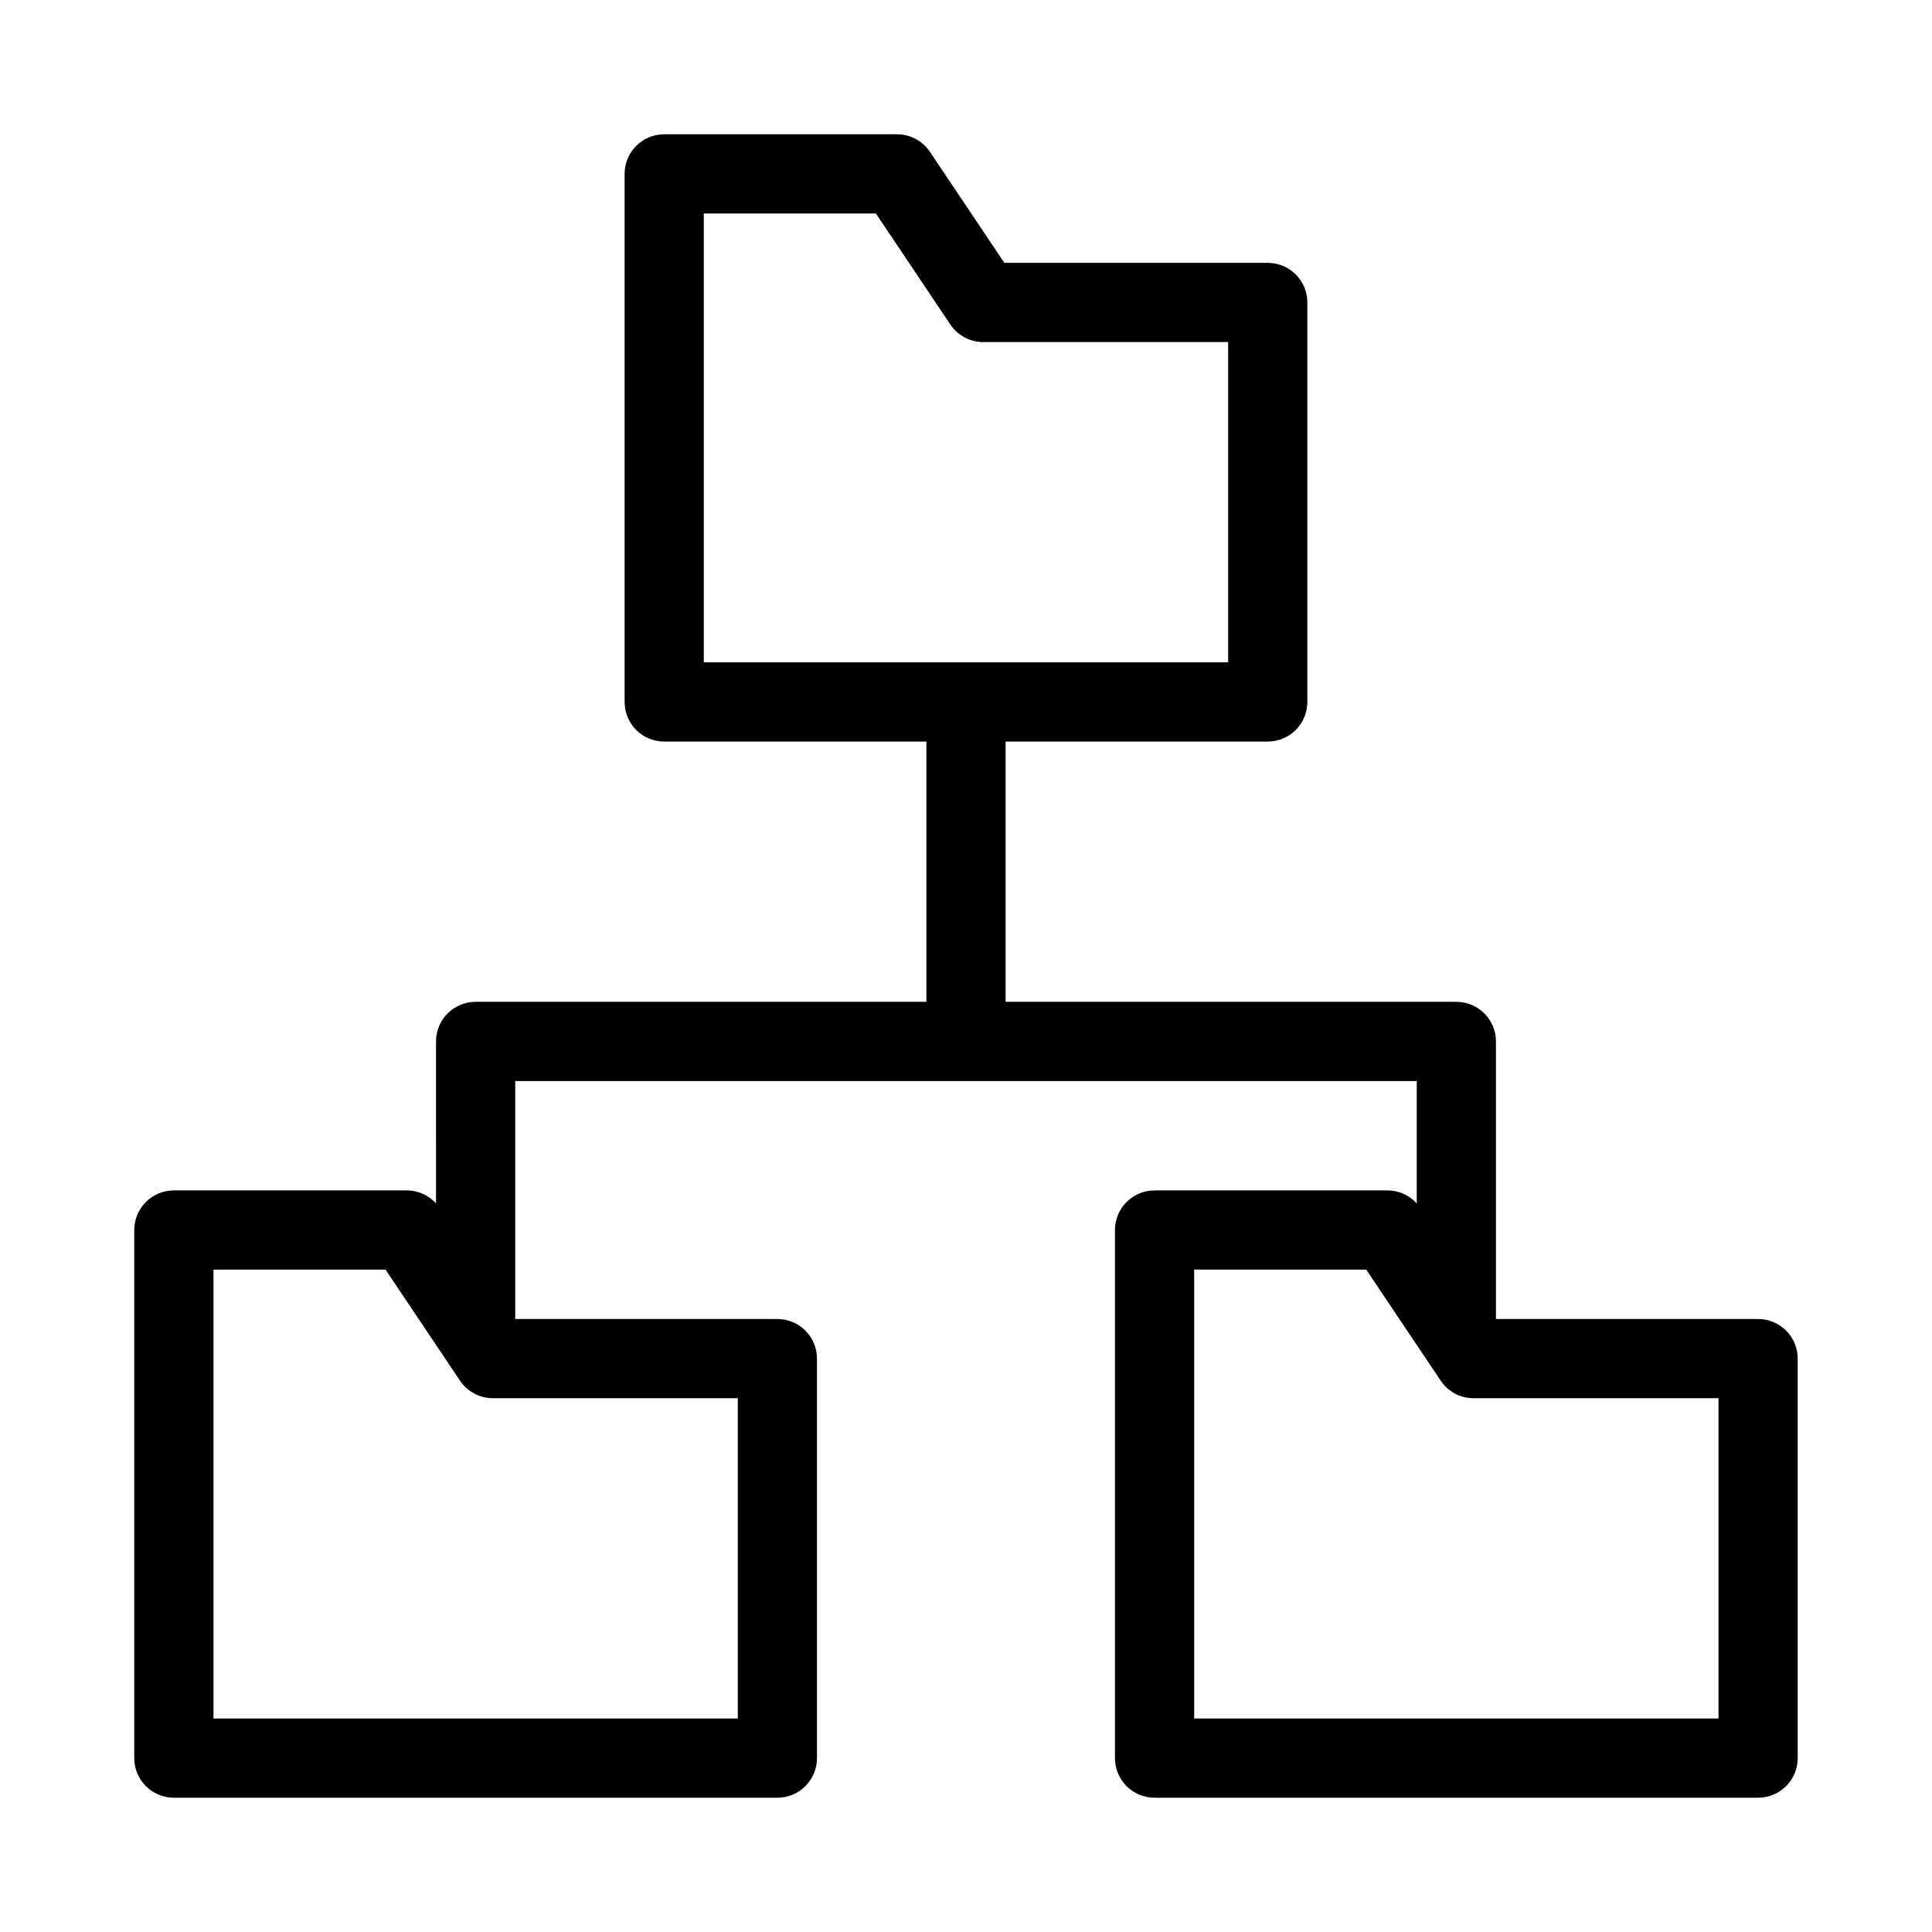 <?xml version="1.0" encoding="UTF-8"?>
<!-- Uploaded to: ICON Repo, www.svgrepo.com, Generator: ICON Repo Mixer Tools -->
<svg fill="#000000" width="800px" height="800px" version="1.1" viewBox="144 144 512 512" xmlns="http://www.w3.org/2000/svg">
 <g fill-rule="evenodd">
  <path d="m309.53 190.08c0-5.797 4.699-10.496 10.496-10.496h61.691c3.5 0 6.769 1.742 8.719 4.652l19.73 29.426h69.801c5.797 0 10.496 4.699 10.496 10.496v105.87c0 5.797-4.699 10.496-10.496 10.496h-159.94c-5.797 0-10.496-4.699-10.496-10.496zm20.992 10.496v118.95h138.95v-84.875h-64.906c-3.5 0-6.769-1.746-8.719-4.652l-19.727-29.426z"/>
  <path d="m179.58 469.97c0-5.797 4.699-10.496 10.496-10.496h61.691c3.5 0 6.769 1.742 8.719 4.652l19.73 29.426h69.797c5.797 0 10.496 4.699 10.496 10.496v105.87c0 5.797-4.699 10.496-10.496 10.496h-159.94c-5.797 0-10.496-4.699-10.496-10.496zm20.992 10.496v118.95h138.95v-84.875h-64.902c-3.5 0-6.769-1.746-8.719-4.652l-19.73-29.426z"/>
  <path d="m439.48 469.97c0-5.797 4.695-10.496 10.496-10.496h61.688c3.5 0 6.769 1.742 8.719 4.652l19.73 29.426h69.801c5.797 0 10.496 4.699 10.496 10.496v105.87c0 5.797-4.699 10.496-10.496 10.496h-159.94c-5.801 0-10.496-4.699-10.496-10.496zm20.988 10.496v118.95h138.95v-84.875h-64.902c-3.5 0-6.773-1.746-8.719-4.652l-19.73-29.426z"/>
  <path d="m259.55 419.99c0-5.801 4.699-10.496 10.496-10.496h259.9c5.797 0 10.496 4.695 10.496 10.496v79.969h-20.992v-69.473h-238.91v69.473h-20.992z"/>
  <path d="m410.5 330.02v89.969h-20.992v-89.969z"/>
 </g>
</svg>